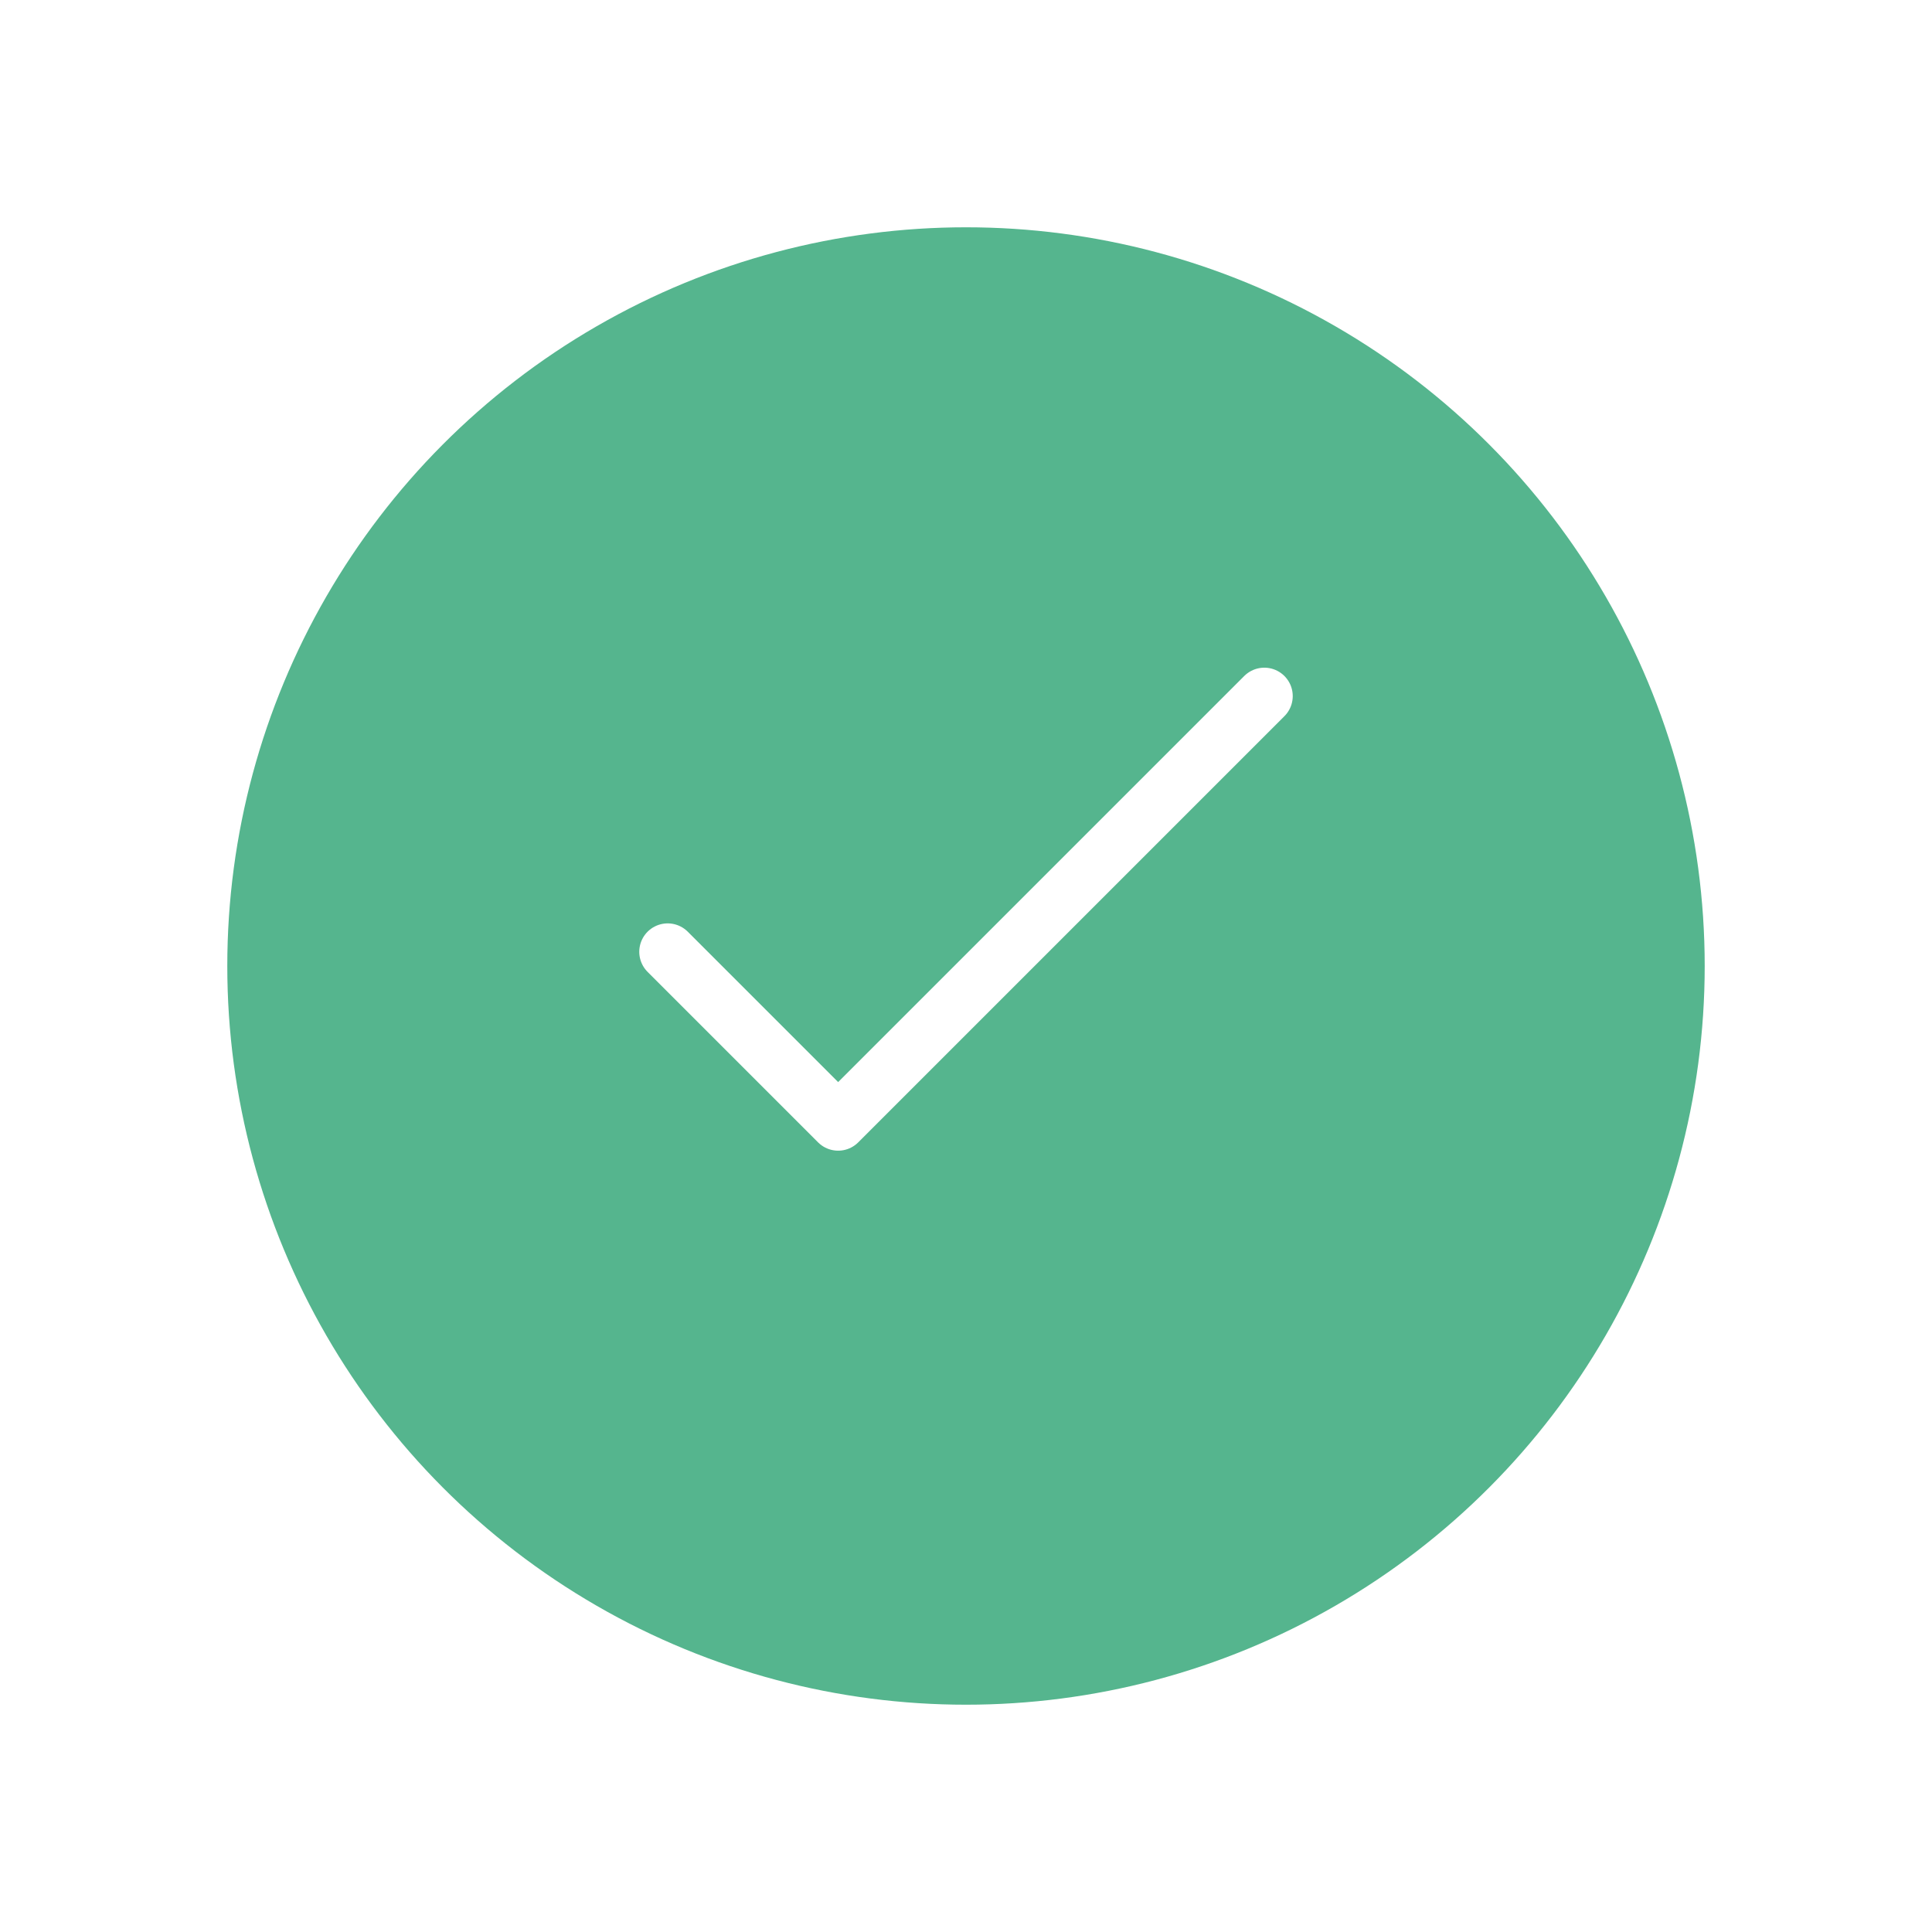 <svg data-default="1" width="34" height="34" viewBox="0 0 34 34" fill="none" xmlns="http://www.w3.org/2000/svg">
  <g filter="url(#filter0_d_595_13388)">
    <circle cx="17" cy="16" r="13" fill="#55B58E"></circle>
  </g>
  <path d="M11.75 16.75L14.75 19.75L22.25 12.25" stroke="white" stroke-linecap="round" stroke-linejoin="round"></path>
  <defs>
    <filter id="filter0_d_595_13388" x="0" y="0" width="34" height="34" filterUnits="userSpaceOnUse"
      color-interpolation-filters="sRGB">
      <feFlood flood-opacity="0" result="BackgroundImageFix"></feFlood>
      <feColorMatrix in="SourceAlpha" type="matrix" values="0 0 0 0 0 0 0 0 0 0 0 0 0 0 0 0 0 0 127 0"
        result="hardAlpha"></feColorMatrix>
      <feOffset dy="1"></feOffset>
      <feGaussianBlur stdDeviation="2"></feGaussianBlur>
      <feComposite in2="hardAlpha" operator="out"></feComposite>
      <feColorMatrix type="matrix" values="0 0 0 0 0.392 0 0 0 0 0.392 0 0 0 0 0.392 0 0 0 0.12 0">
      </feColorMatrix>
      <feBlend mode="normal" in2="BackgroundImageFix" result="effect1_dropShadow_595_13388"></feBlend>
      <feBlend mode="normal" in="SourceGraphic" in2="effect1_dropShadow_595_13388" result="shape"></feBlend>
    </filter>
  </defs>
</svg>